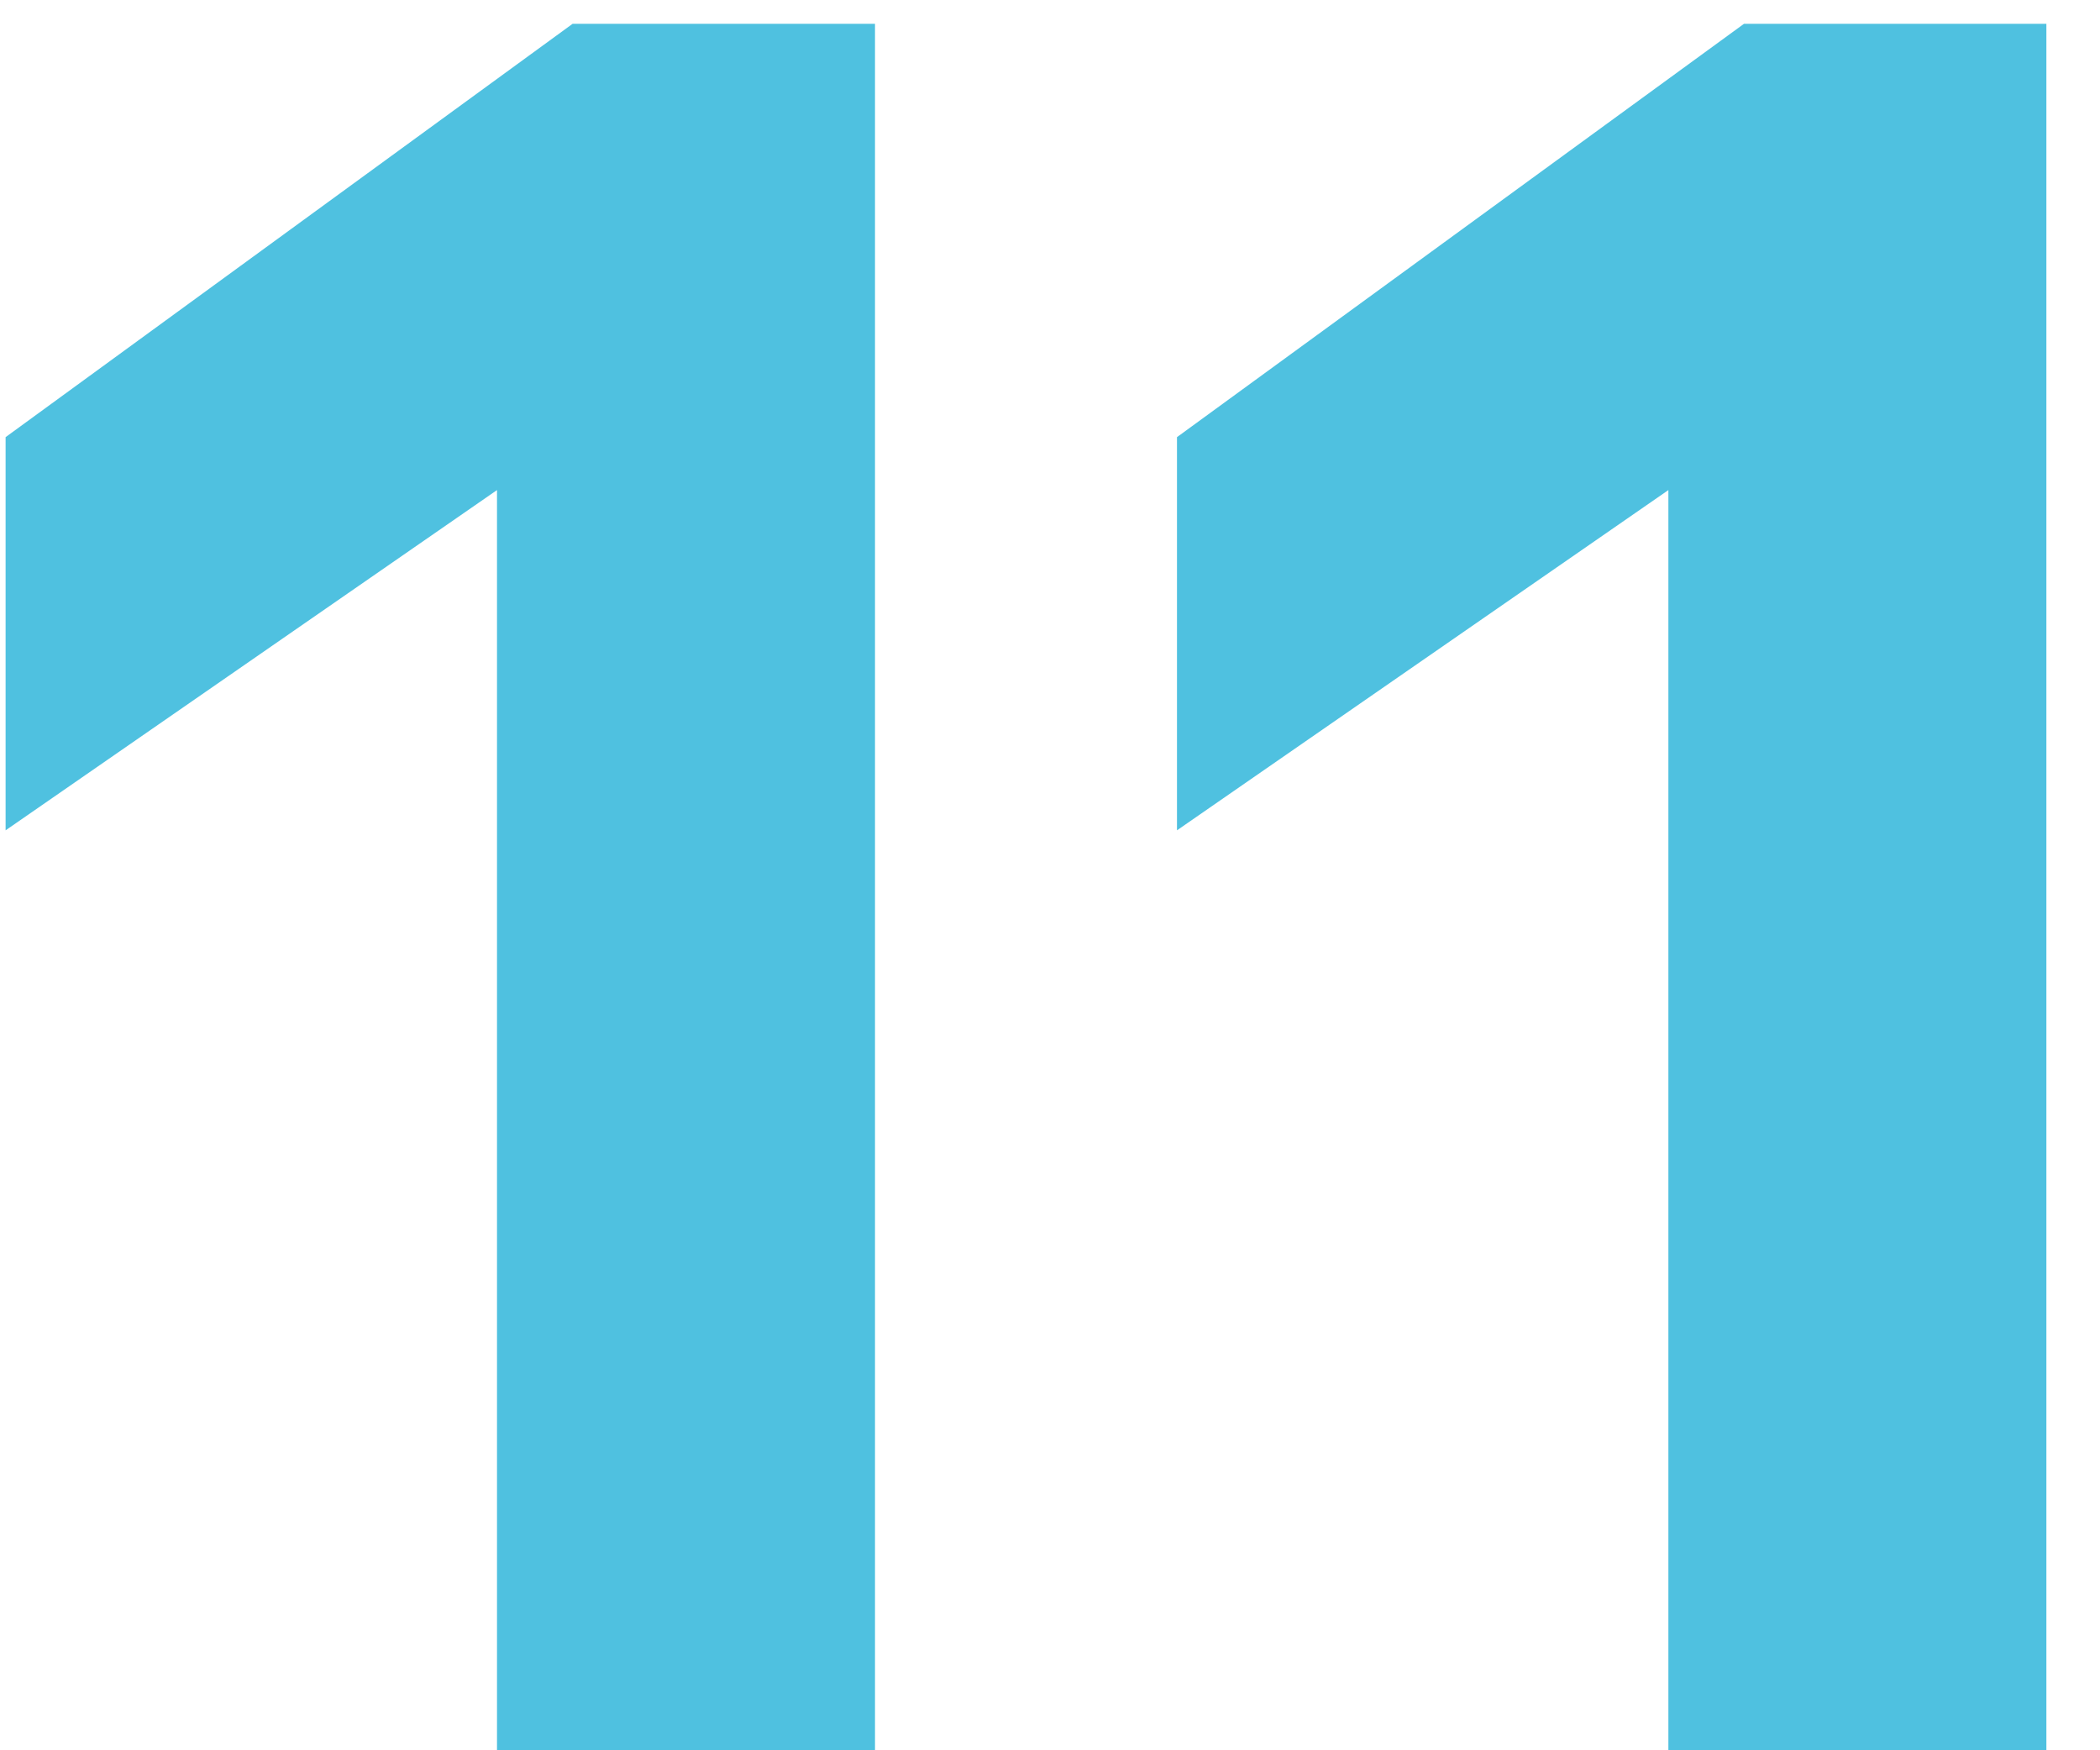<svg width="30" height="25" viewBox="0 0 30 25" fill="none" xmlns="http://www.w3.org/2000/svg">
<path d="M7.1 25V7L0.08 11.86V6.244L8.18 0.34H12.5V25H7.1Z" fill="#4FC1E0"/>
<path d="M23.834 25V7L16.814 11.86V6.244L24.914 0.34H29.234V25H23.834Z" fill="#4FC1E0"/>
</svg>

